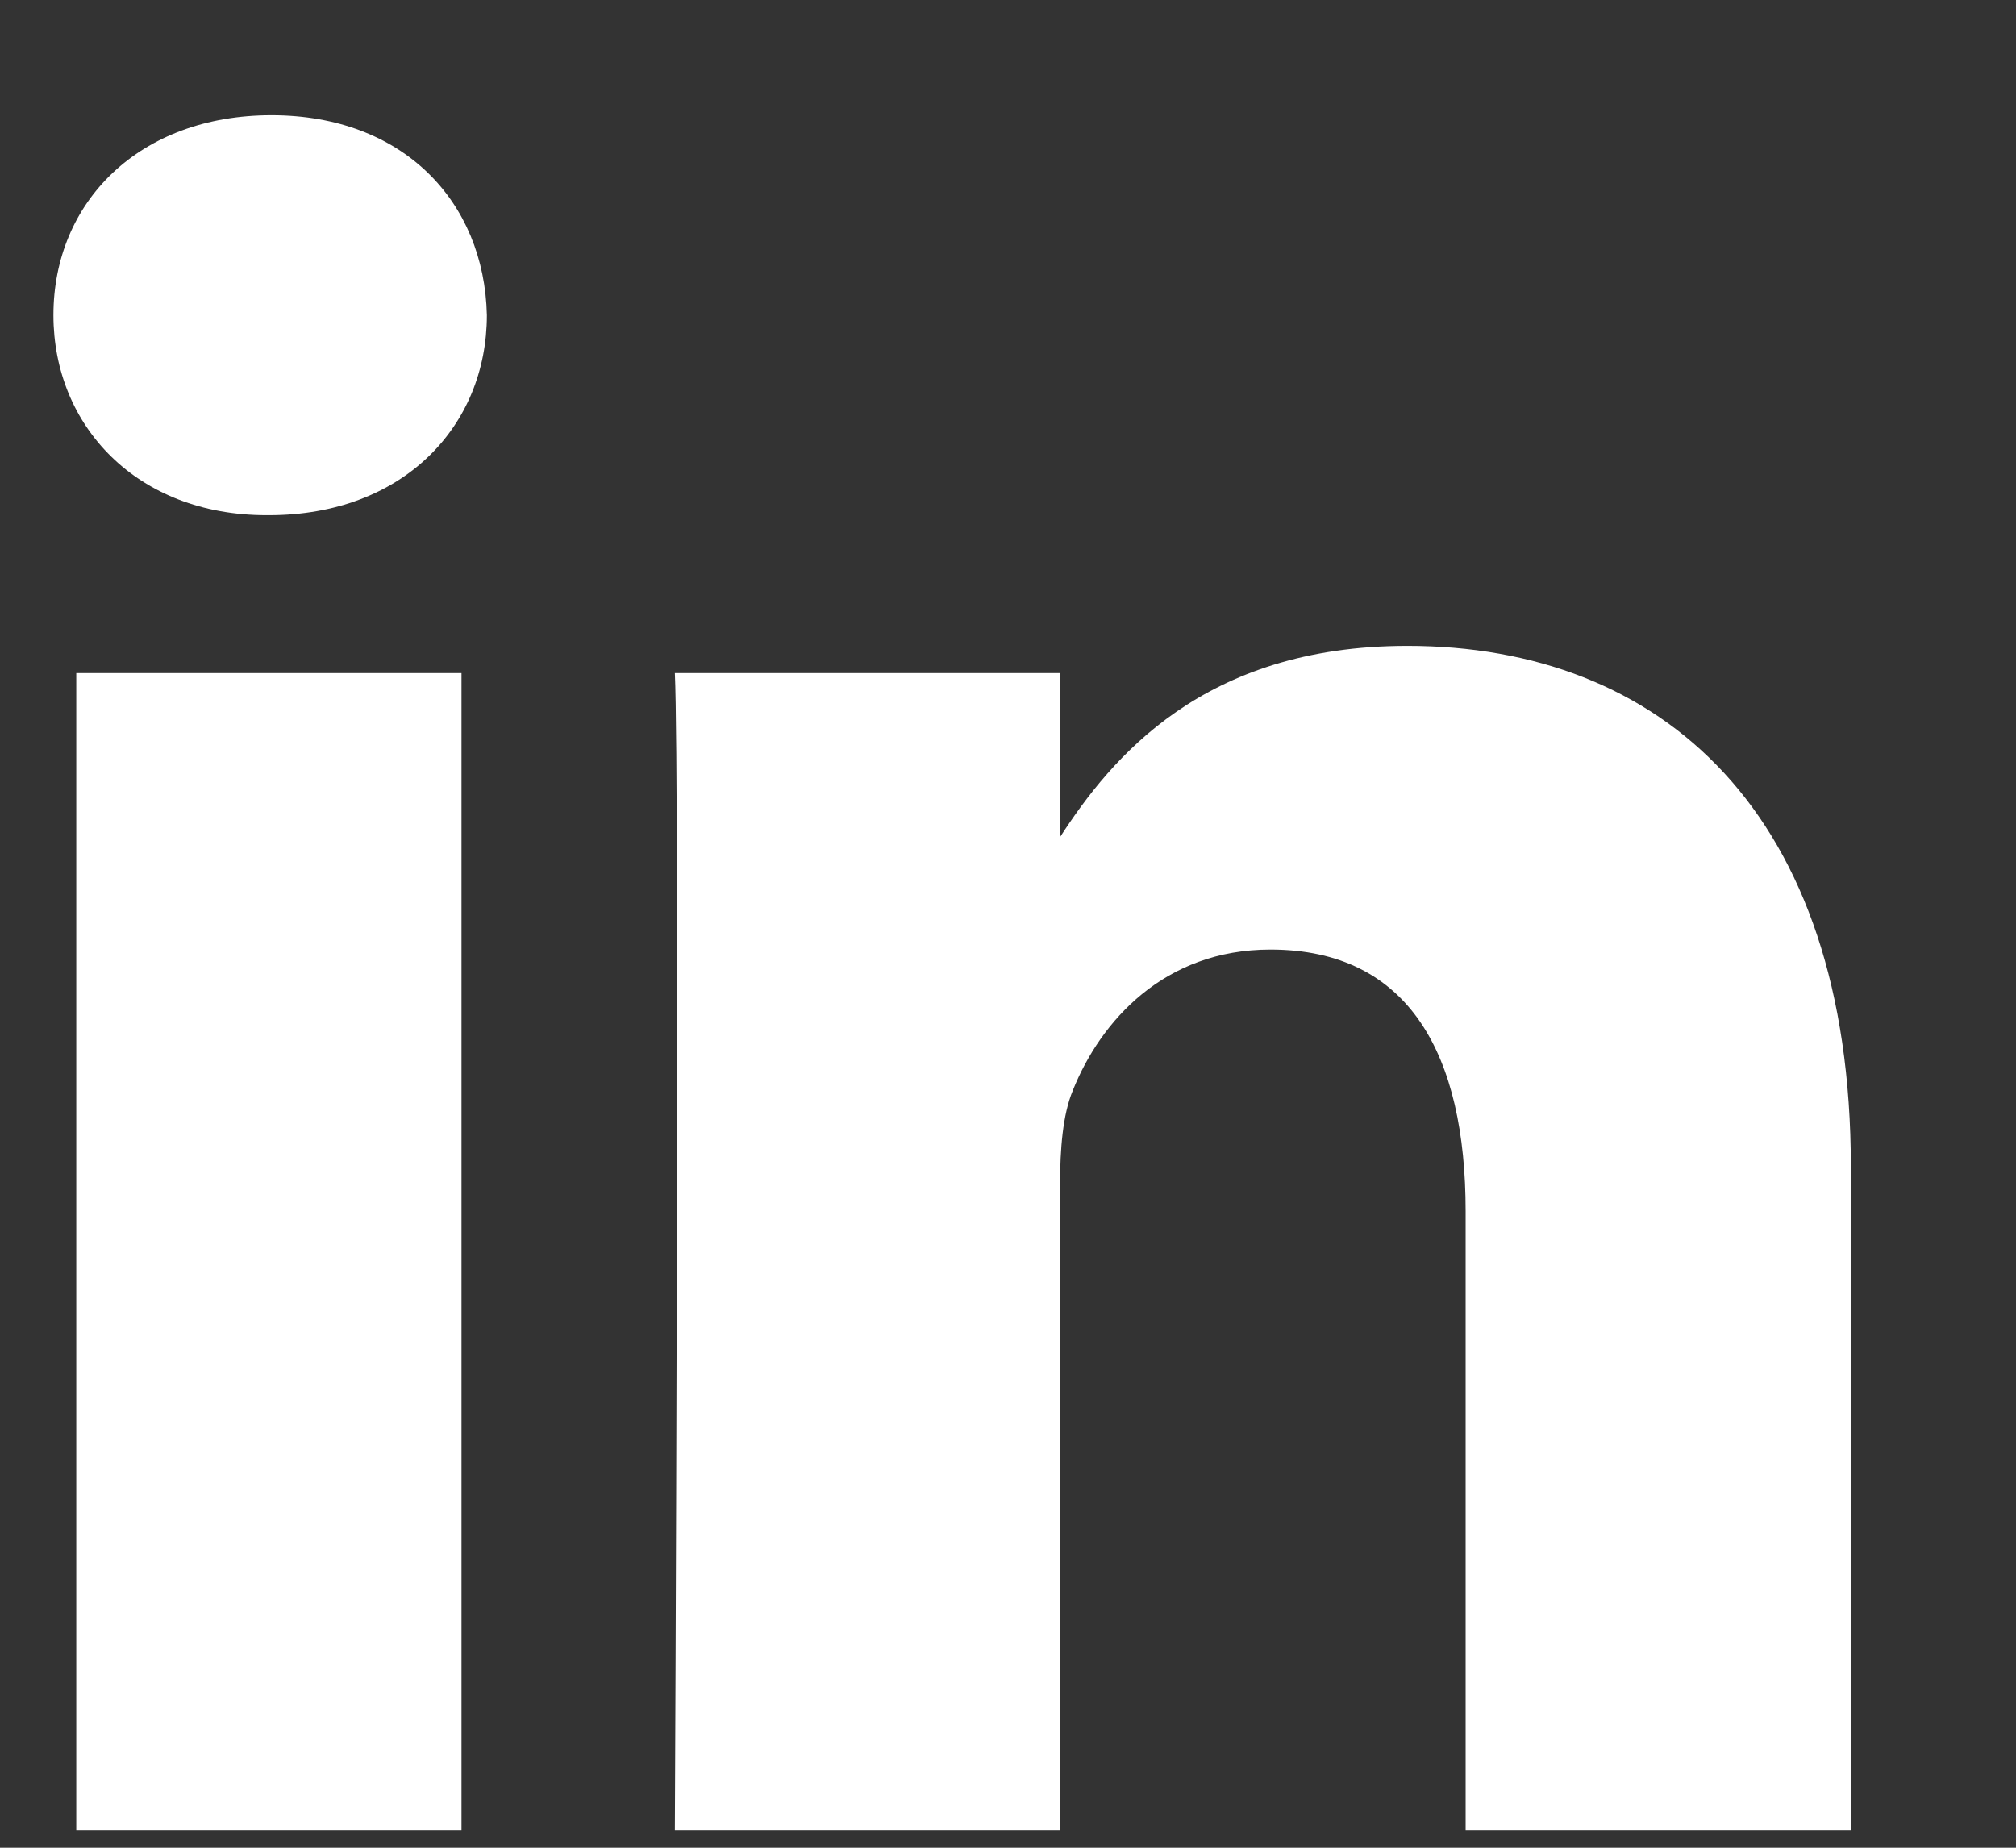 <svg width="12" height="11" viewBox="0 0 12 11" fill="none" xmlns="http://www.w3.org/2000/svg">
<rect x="0" y="0" width="12" height="11" fill="#333333" stroke="none"/>
<path fill-rule="evenodd" clip-rule="evenodd" d="M2.898 1.876C2.883 1.2 2.4 0.686 1.616 0.686C0.831 0.686 0.318 1.2 0.318 1.876C0.318 2.537 0.816 3.067 1.586 3.067H1.601C2.4 3.067 2.898 2.537 2.898 1.876ZM2.747 4.007H0.454V10.897H2.747V4.007ZM8.377 3.845C9.886 3.845 11.017 4.83 11.017 6.947L11.017 10.897H8.724V7.211C8.724 6.285 8.392 5.653 7.562 5.653C6.929 5.653 6.551 6.079 6.386 6.491C6.325 6.638 6.31 6.843 6.31 7.049V10.897H4.017C4.017 10.897 4.047 4.654 4.017 4.007H6.31V4.983C6.614 4.514 7.16 3.845 8.377 3.845Z" fill="white"/>
</svg>
